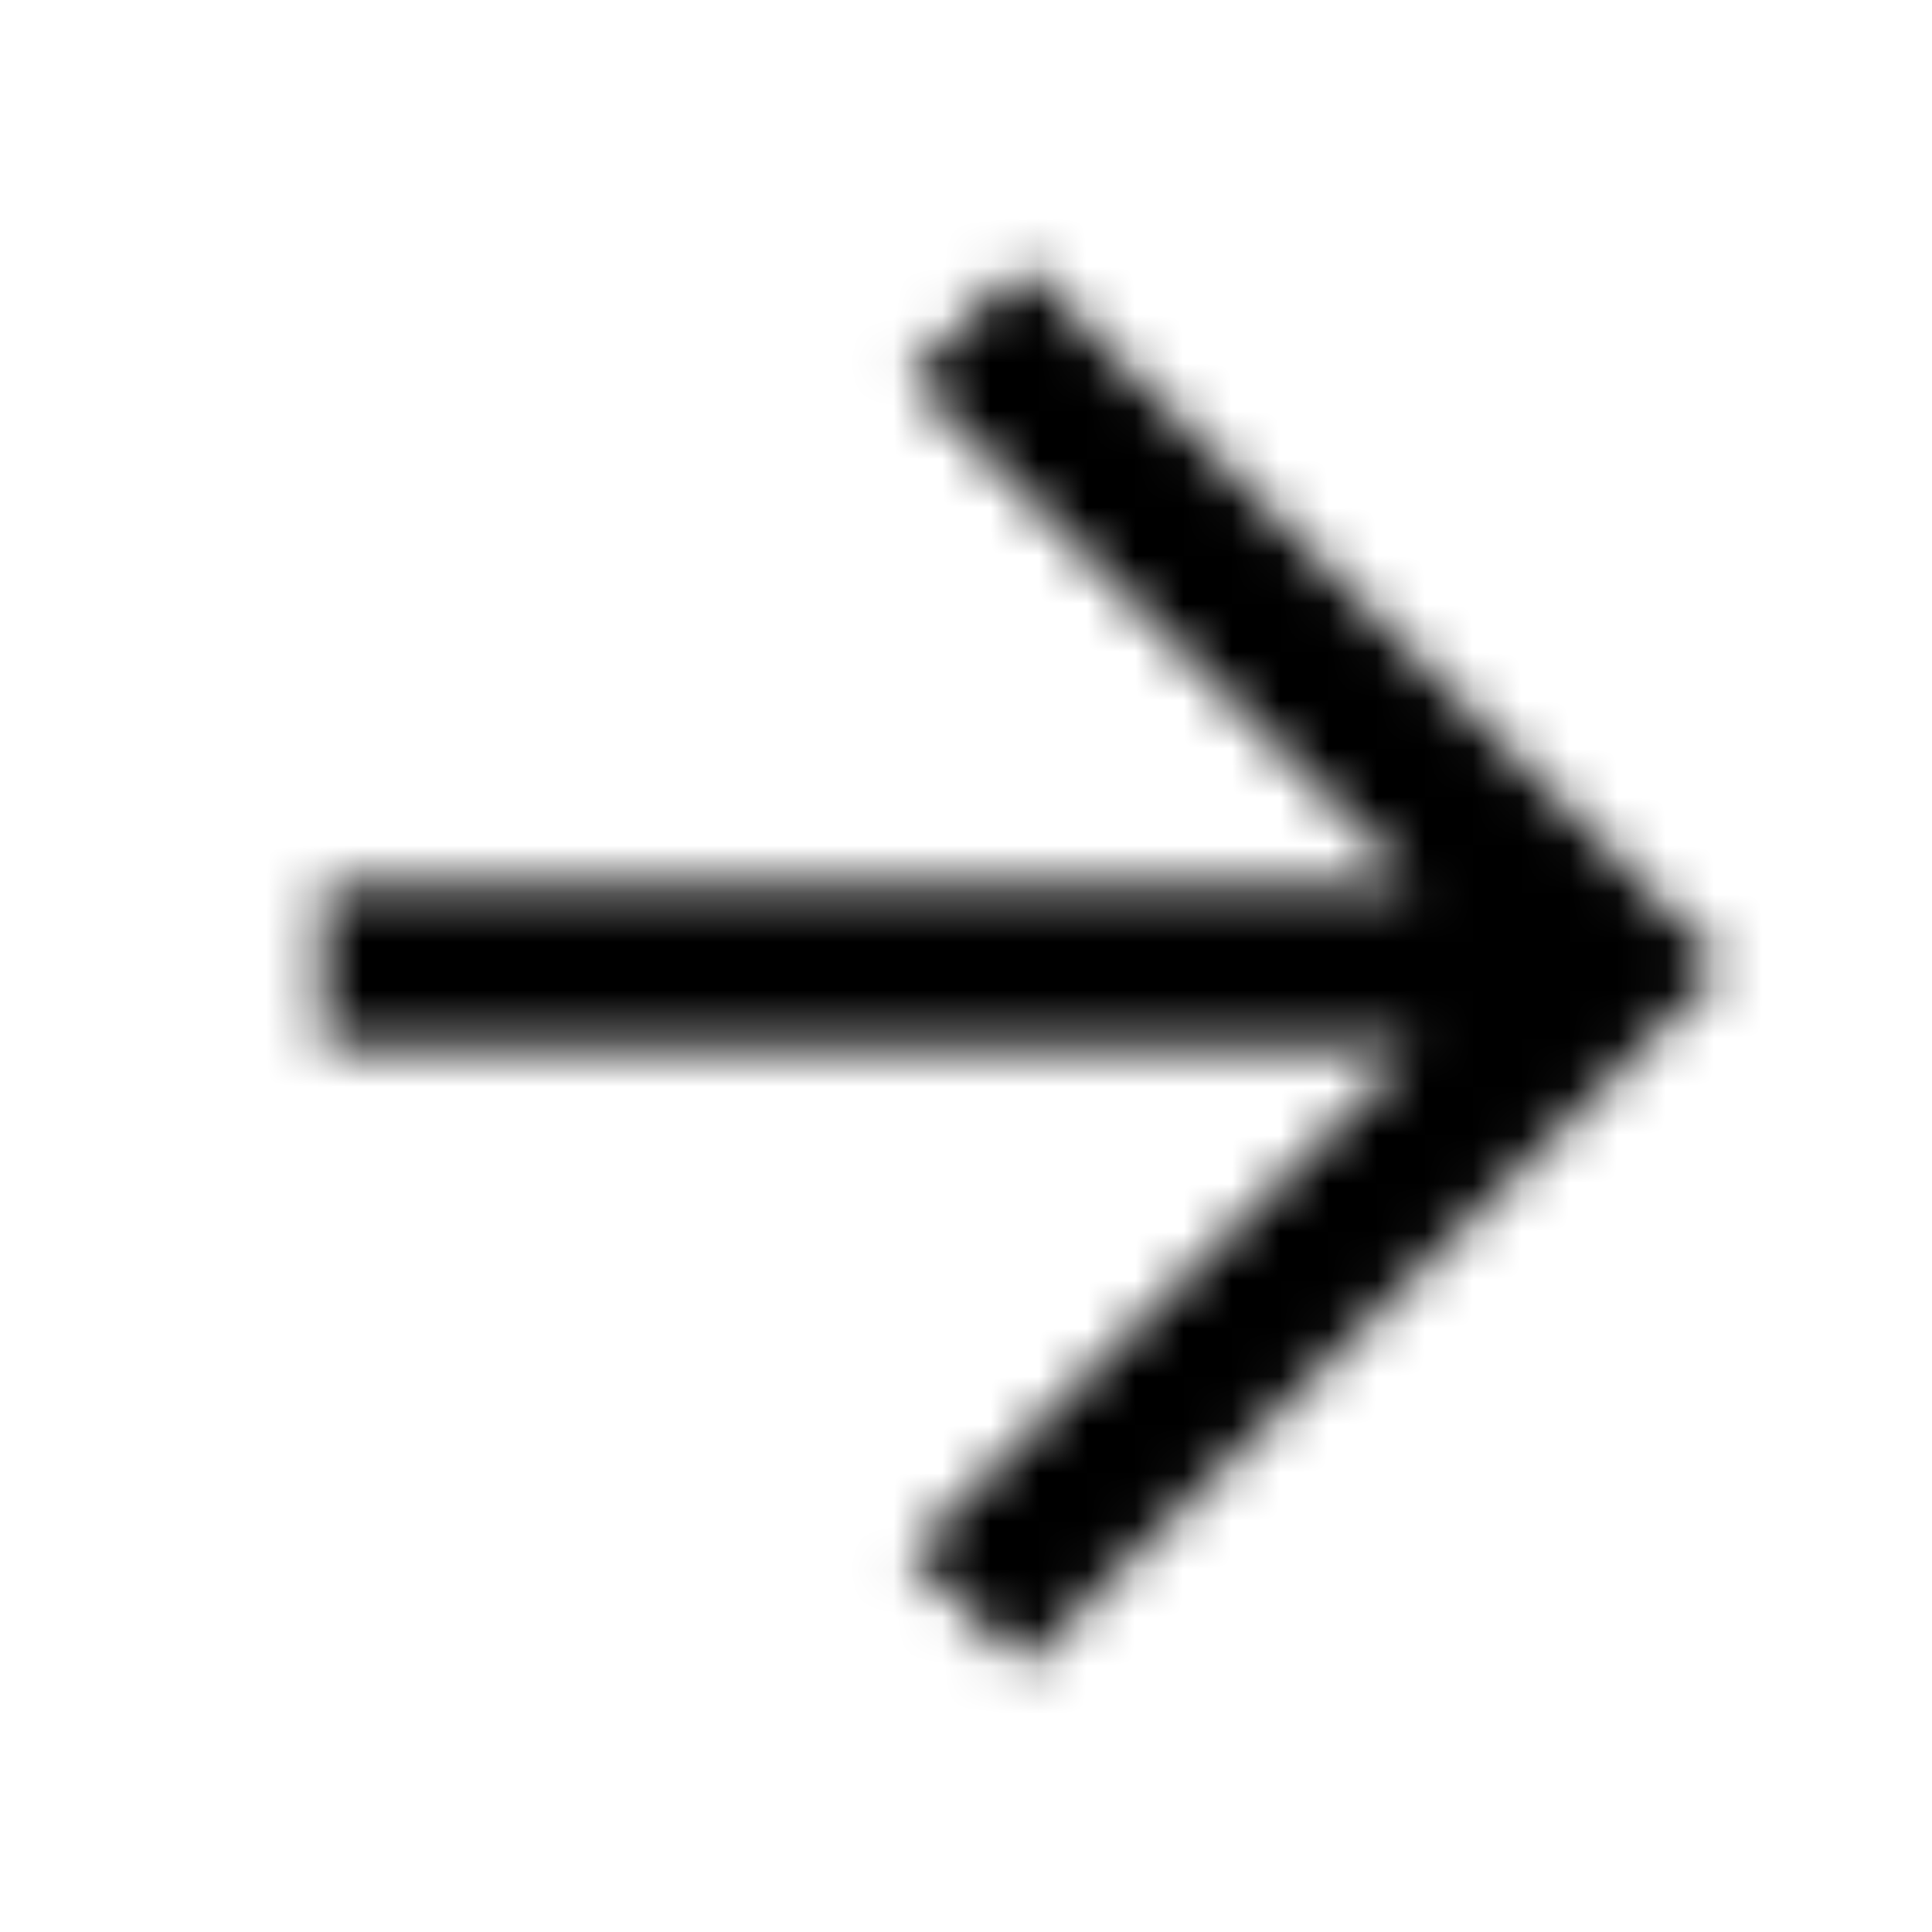 <svg width="40" height="40" viewBox="0 0 40 40" fill="none" xmlns="http://www.w3.org/2000/svg">
<mask id="mask0_1_85" style="mask-type:luminance" maskUnits="userSpaceOnUse" x="6" y="5" width="30" height="30">
<path d="M21.178 5.488L18.822 7.845L29.31 18.333H6.667V21.667H29.31L18.822 32.155L21.178 34.512L35.69 20L21.178 5.488Z" fill="white"/>
</mask>
<g mask="url(#mask0_1_85)">
<rect width="40" height="40" fill="black"/>
</g>
</svg>
